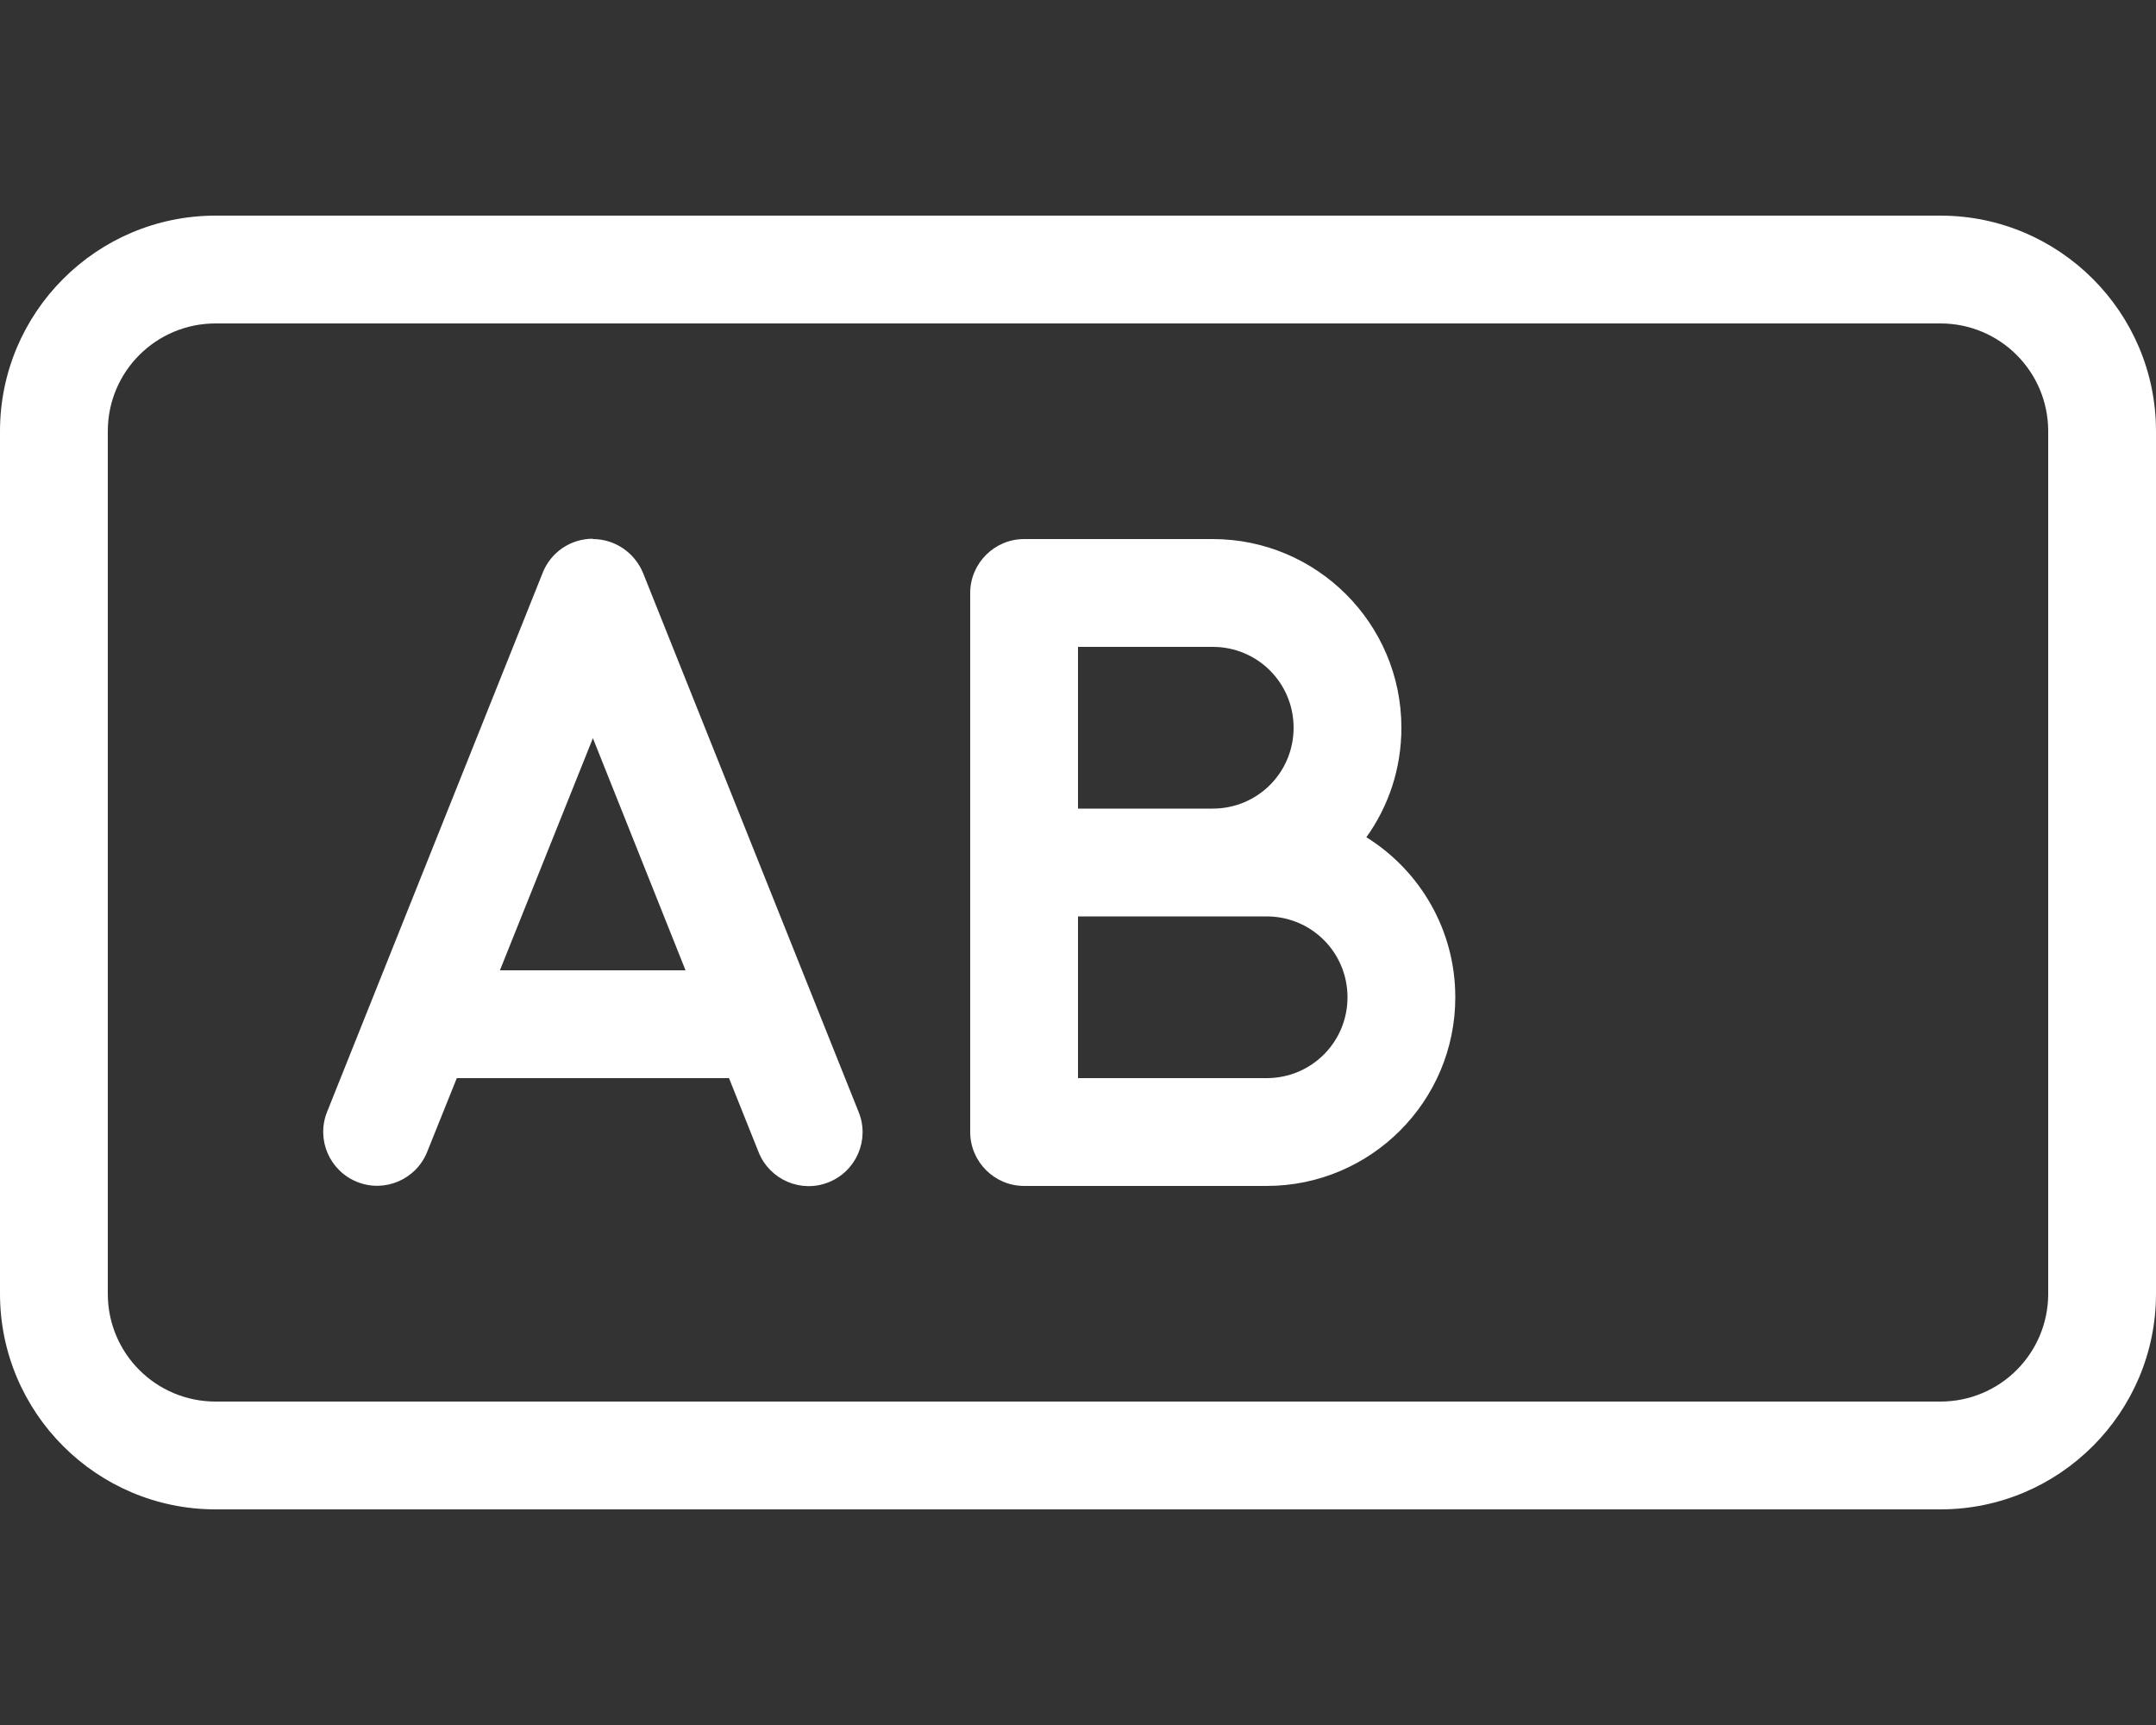 <?xml version="1.0" encoding="UTF-8"?>
<!-- Generator: Adobe Illustrator 28.2.0, SVG Export Plug-In . SVG Version: 6.00 Build 0)  -->
<svg xmlns="http://www.w3.org/2000/svg" xmlns:xlink="http://www.w3.org/1999/xlink" version="1.1" id="Livello_1" x="0px" y="0px" viewBox="0 0 640 512" style="enable-background:new 0 0 640 512;" xml:space="preserve">
<rect x="0" y="0" width="640" height="512" fill="#333333" stroke="none"/>
<style type="text/css">
	.st0{fill:#FFFFFF;}
</style>
<path class="st0" d="M64,96c-17.7,0-32,14.3-32,32v256c0,17.7,14.3,32,32,32h512c17.7,0,32-14.3,32-32V128c0-17.7-14.3-32-32-32H64z   M0,128c0-35.3,28.7-64,64-64h512c35.3,0,64,28.7,64,64v256c0,35.3-28.7,64-64,64H64c-35.3,0-64-28.7-64-64V128z M176,160  c6.5,0,12.4,4,14.9,10.1l64,160c3.3,8.2-0.7,17.5-8.9,20.8s-17.5-0.7-20.8-8.9l-8.8-22H216h-80h-0.4l-8.8,21.9  c-3.3,8.2-12.6,12.2-20.8,8.9s-12.2-12.6-8.9-20.8l64-160c2.4-6.1,8.3-10.1,14.9-10.1V160z M176,219.1L148.4,288h55.1L176,219.1z   M288,176c0-8.8,7.2-16,16-16h56c30.9,0,56,25.1,56,56c0,12.1-3.8,23.3-10.4,32.5C421.5,258.4,432,276,432,296c0,30.9-25.1,56-56,56  h-72c-8.8,0-16-7.2-16-16v-16v-64v-64V176z M360,272h-40v48h56c13.3,0,24-10.7,24-24s-10.7-24-24-24H360z M360,240  c13.3,0,24-10.7,24-24s-10.7-24-24-24h-40v48H360z"></path>
</svg>
